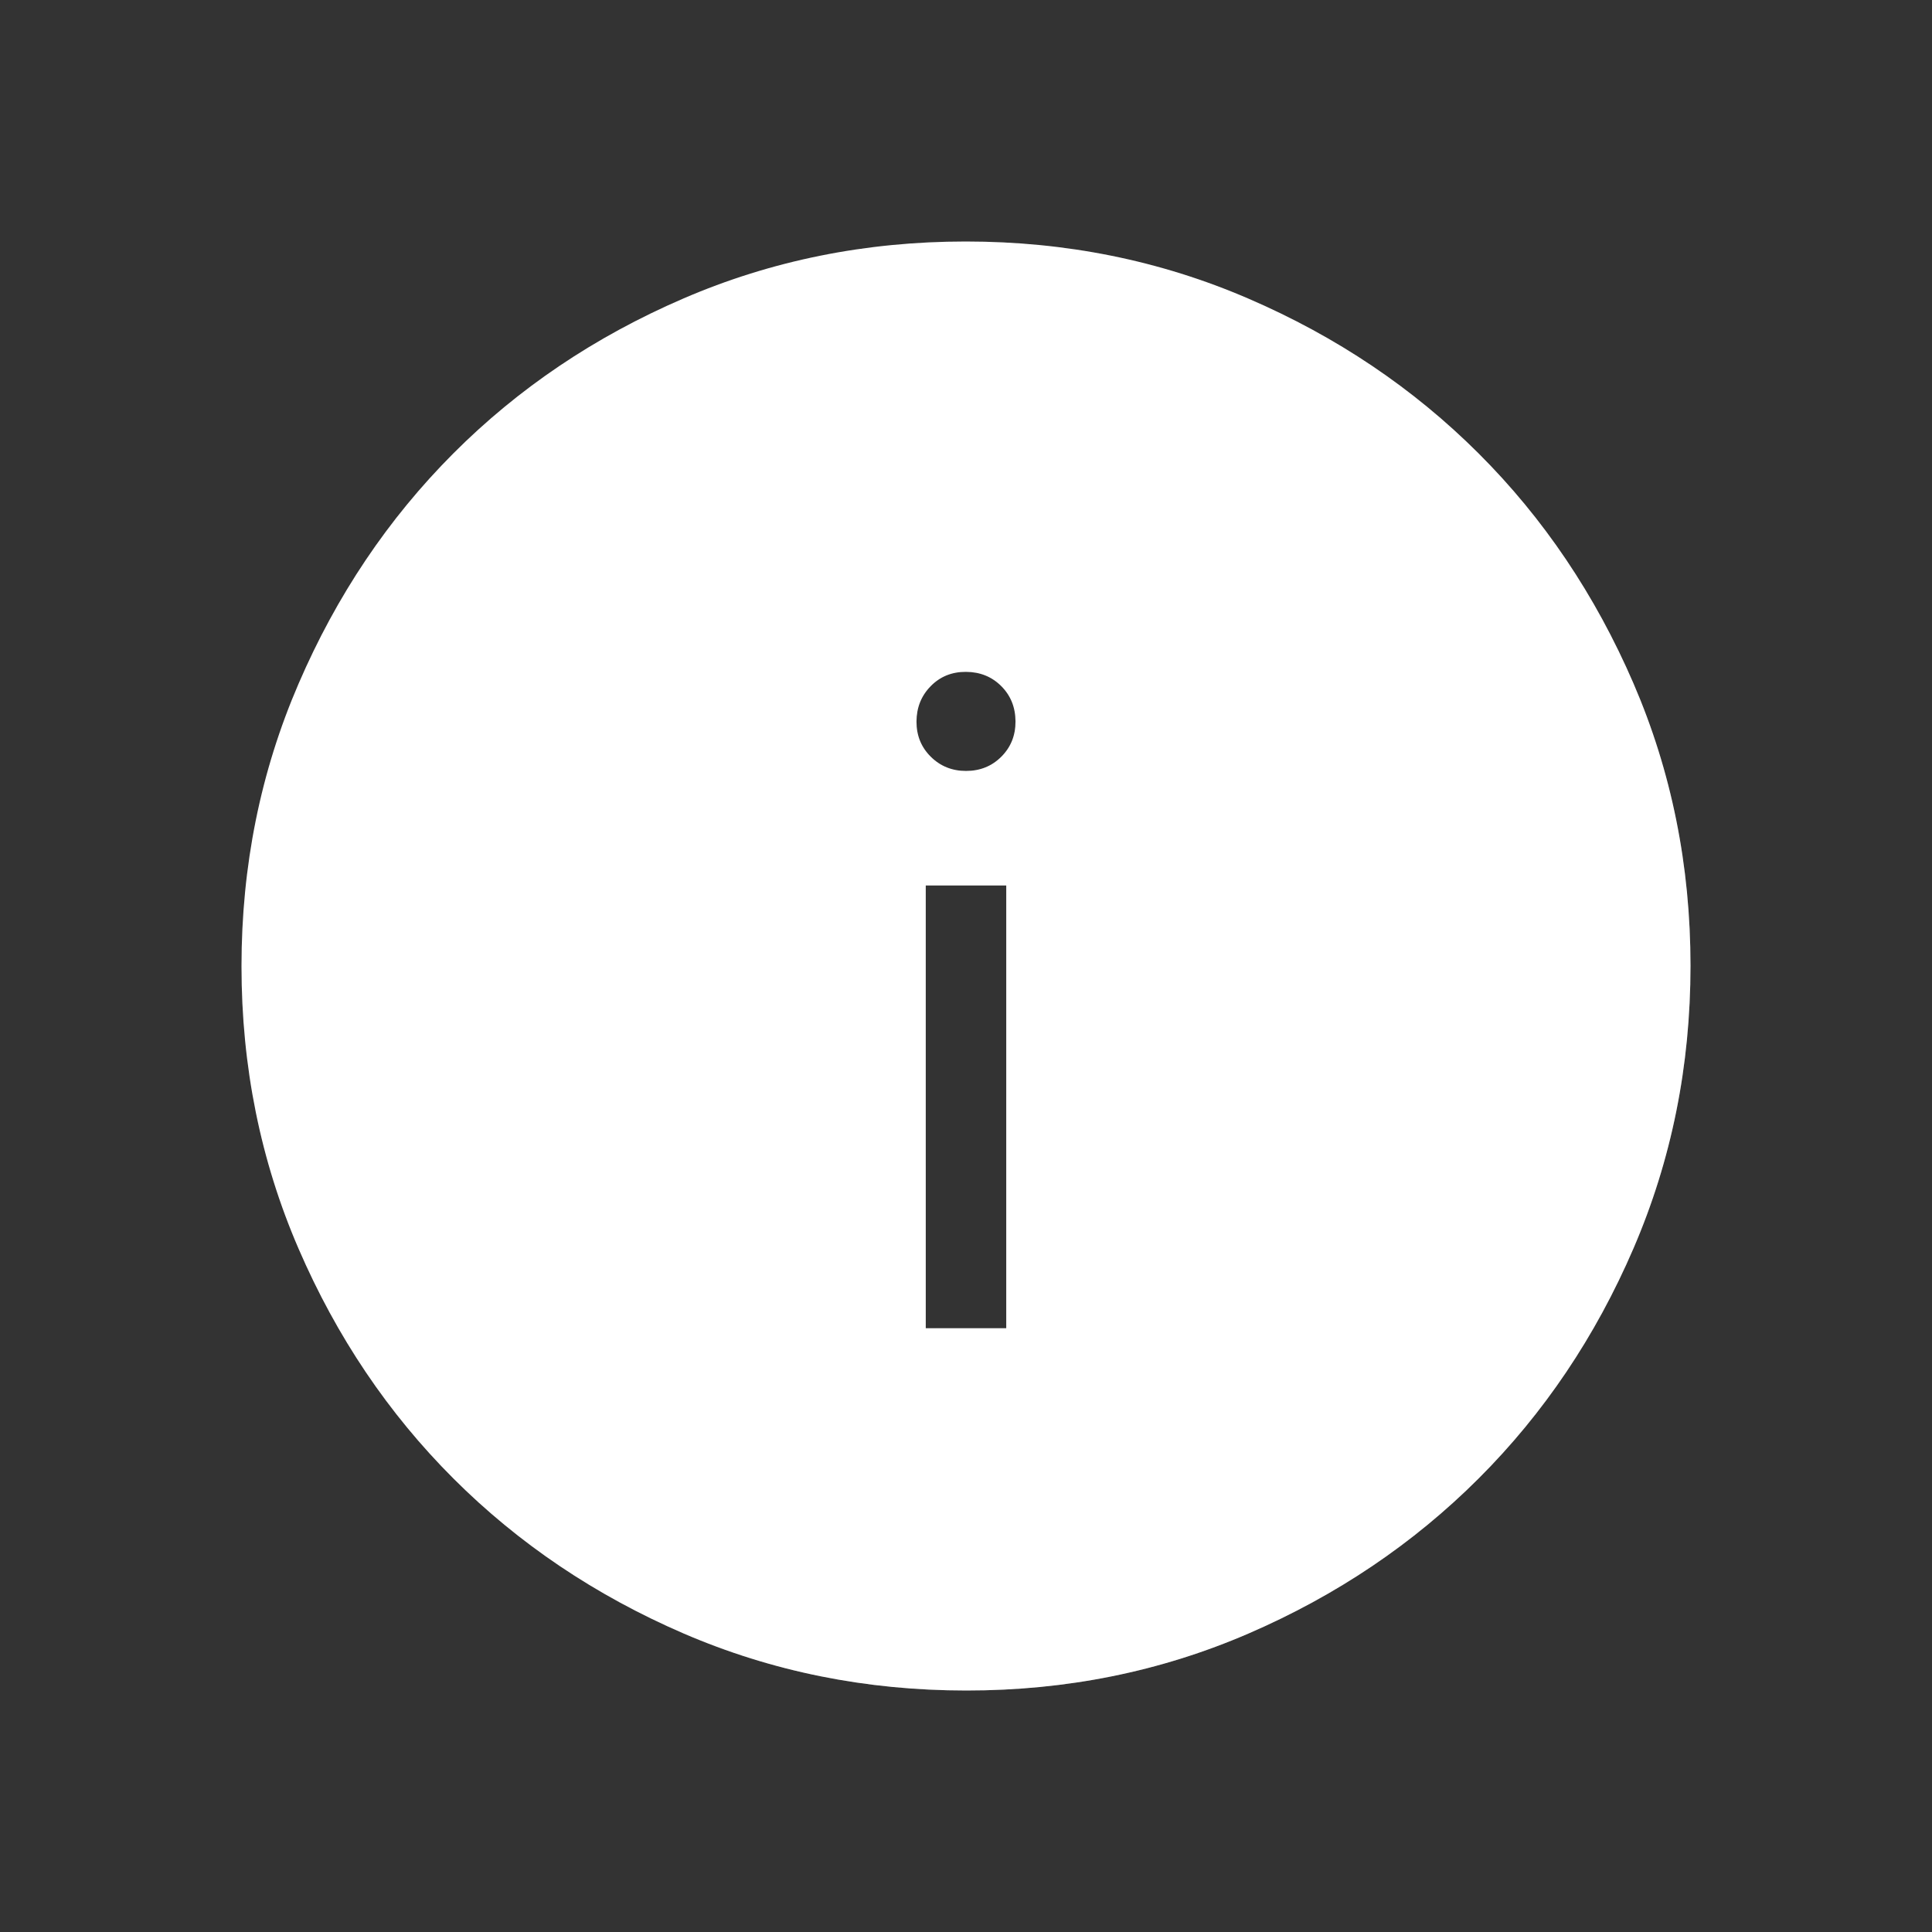 <?xml version="1.0" encoding="UTF-8"?> <svg xmlns="http://www.w3.org/2000/svg" width="24" height="24" viewBox="0 0 24 24" fill="none"><rect x="0" y="0" width="24" height="24" fill="#333333" stroke="none"/><path d="M11.5 16.5H12.5V11H11.5V16.5ZM12 9.577C12.175 9.577 12.321 9.518 12.439 9.4C12.557 9.282 12.616 9.136 12.615 8.961C12.614 8.786 12.555 8.64 12.438 8.523C12.321 8.406 12.175 8.347 12 8.346C11.825 8.345 11.679 8.404 11.562 8.523C11.445 8.642 11.386 8.788 11.385 8.962C11.384 9.136 11.443 9.282 11.562 9.4C11.681 9.518 11.827 9.577 12 9.577ZM12.003 21C10.758 21 9.588 20.764 8.493 20.292C7.398 19.819 6.445 19.178 5.634 18.368C4.823 17.558 4.182 16.606 3.709 15.512C3.236 14.418 3 13.248 3 12.003C3 10.758 3.236 9.588 3.709 8.493C4.181 7.398 4.821 6.445 5.63 5.634C6.439 4.823 7.391 4.182 8.487 3.709C9.583 3.236 10.753 3 11.997 3C13.241 3 14.411 3.236 15.507 3.709C16.602 4.181 17.555 4.822 18.366 5.631C19.177 6.44 19.818 7.393 20.291 8.488C20.764 9.583 21 10.753 21 11.997C21 13.241 20.764 14.411 20.292 15.507C19.82 16.603 19.179 17.556 18.368 18.366C17.557 19.176 16.605 19.818 15.512 20.291C14.419 20.764 13.249 21.001 12.003 21Z" fill="white"></path><path d="M11.5 16.5H12.5V11H11.5V16.5ZM12 9.577C12.175 9.577 12.321 9.518 12.439 9.4C12.557 9.282 12.616 9.136 12.615 8.961C12.614 8.786 12.555 8.64 12.438 8.523C12.321 8.406 12.175 8.347 12 8.346C11.825 8.345 11.679 8.404 11.562 8.523C11.445 8.642 11.386 8.788 11.385 8.962C11.384 9.136 11.443 9.282 11.562 9.4C11.681 9.518 11.827 9.577 12 9.577ZM12.003 21C10.758 21 9.588 20.764 8.493 20.292C7.398 19.819 6.445 19.178 5.634 18.368C4.823 17.558 4.182 16.606 3.709 15.512C3.236 14.418 3 13.248 3 12.003C3 10.758 3.236 9.588 3.709 8.493C4.181 7.398 4.821 6.445 5.63 5.634C6.439 4.823 7.391 4.182 8.487 3.709C9.583 3.236 10.753 3 11.997 3C13.241 3 14.411 3.236 15.507 3.709C16.602 4.181 17.555 4.822 18.366 5.631C19.177 6.44 19.818 7.393 20.291 8.488C20.764 9.583 21 10.753 21 11.997C21 13.241 20.764 14.411 20.292 15.507C19.82 16.603 19.179 17.556 18.368 18.366C17.557 19.176 16.605 19.818 15.512 20.291C14.419 20.764 13.249 21.001 12.003 21Z" fill="url(#paint0_linear_1_255)"></path><defs><linearGradient id="paint0_linear_1_255" x1="5.4" y1="5.4" x2="18.75" y2="21" gradientUnits="userSpaceOnUse"><stop stop-color="white" stop-opacity="0"></stop><stop offset="1" stop-color="white" stop-opacity="0.3"></stop></linearGradient></defs></svg> 
